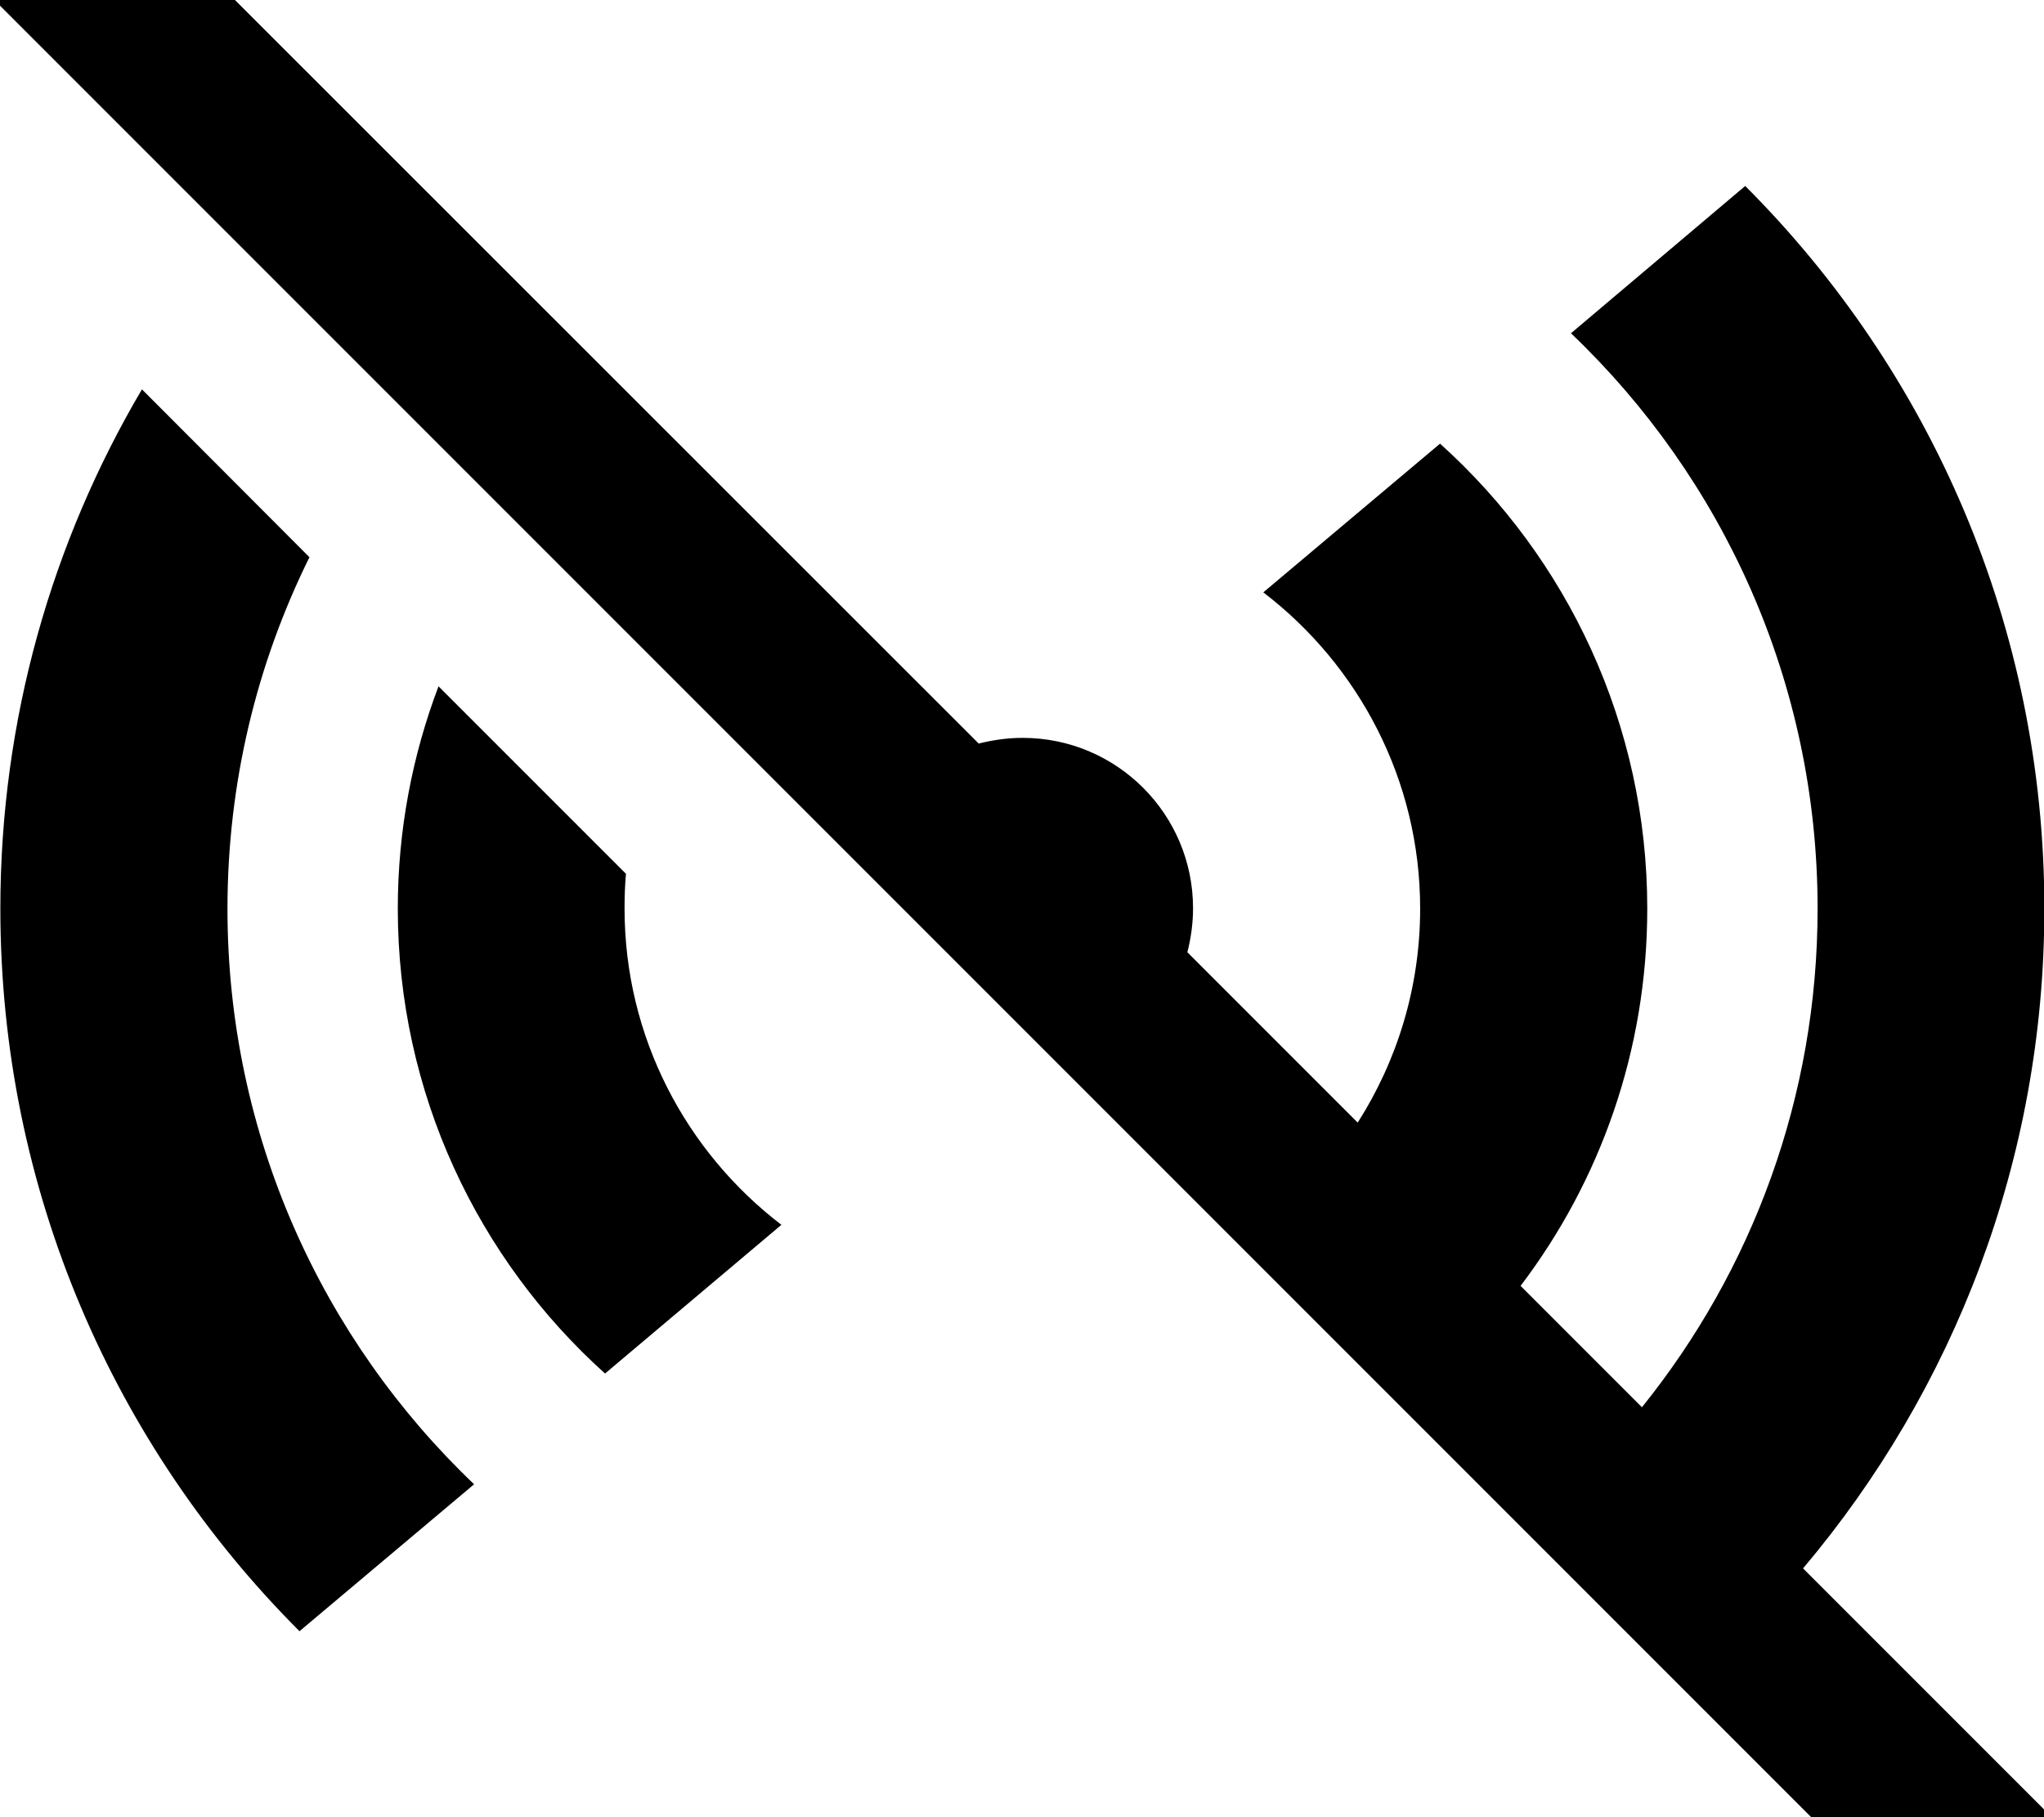 <svg xmlns="http://www.w3.org/2000/svg" viewBox="0 0 576 512"><!--! Font Awesome Pro 7.0.0 by @fontawesome - https://fontawesome.com License - https://fontawesome.com/license (Commercial License) Copyright 2025 Fonticons, Inc. --><path fill="currentColor" d="M49.3-16.9l-17-17-33.9 33.9 17 17 512 512 17 17 33.9-33.9c-5.3-5.3-28.7-28.7-70.2-70.2 42.4-50.2 68-115.1 68-185.9 0-79.5-32.2-151.5-84.3-203.6L442.7 93.9c42.8 40.8 69.5 98.4 69.5 162.1 0 53.2-18.5 102-49.5 140.5l-34.2-34.2c22.4-29.5 35.7-66.3 35.7-106.3 0-52-22.6-98.8-58.4-131L356 166.9c26.8 20.5 44.2 52.8 44.2 89.1 0 22.2-6.5 42.9-17.6 60.3l-48-48c1-3.9 1.6-8.1 1.6-12.4 0-26.5-21.5-48-48-48-4.3 0-8.4 .6-12.4 1.6L49.3-16.9zm74.3 210.2c-7.4 19.5-11.5 40.6-11.5 62.7 0 52 22.6 98.8 58.4 131l49.7-41.9c-26.8-20.5-44.2-52.8-44.2-89.1 0-3.3 .1-6.5 .4-9.8l-52.9-52.9zM40 109.7C14.7 152.6 .1 202.6 .1 256 .1 335.5 32.3 407.5 84.4 459.6l49.2-41.4c-42.8-40.8-69.5-98.4-69.5-162.1 0-35.6 8.3-69.2 23.1-99.1L40 109.7z"/></svg>